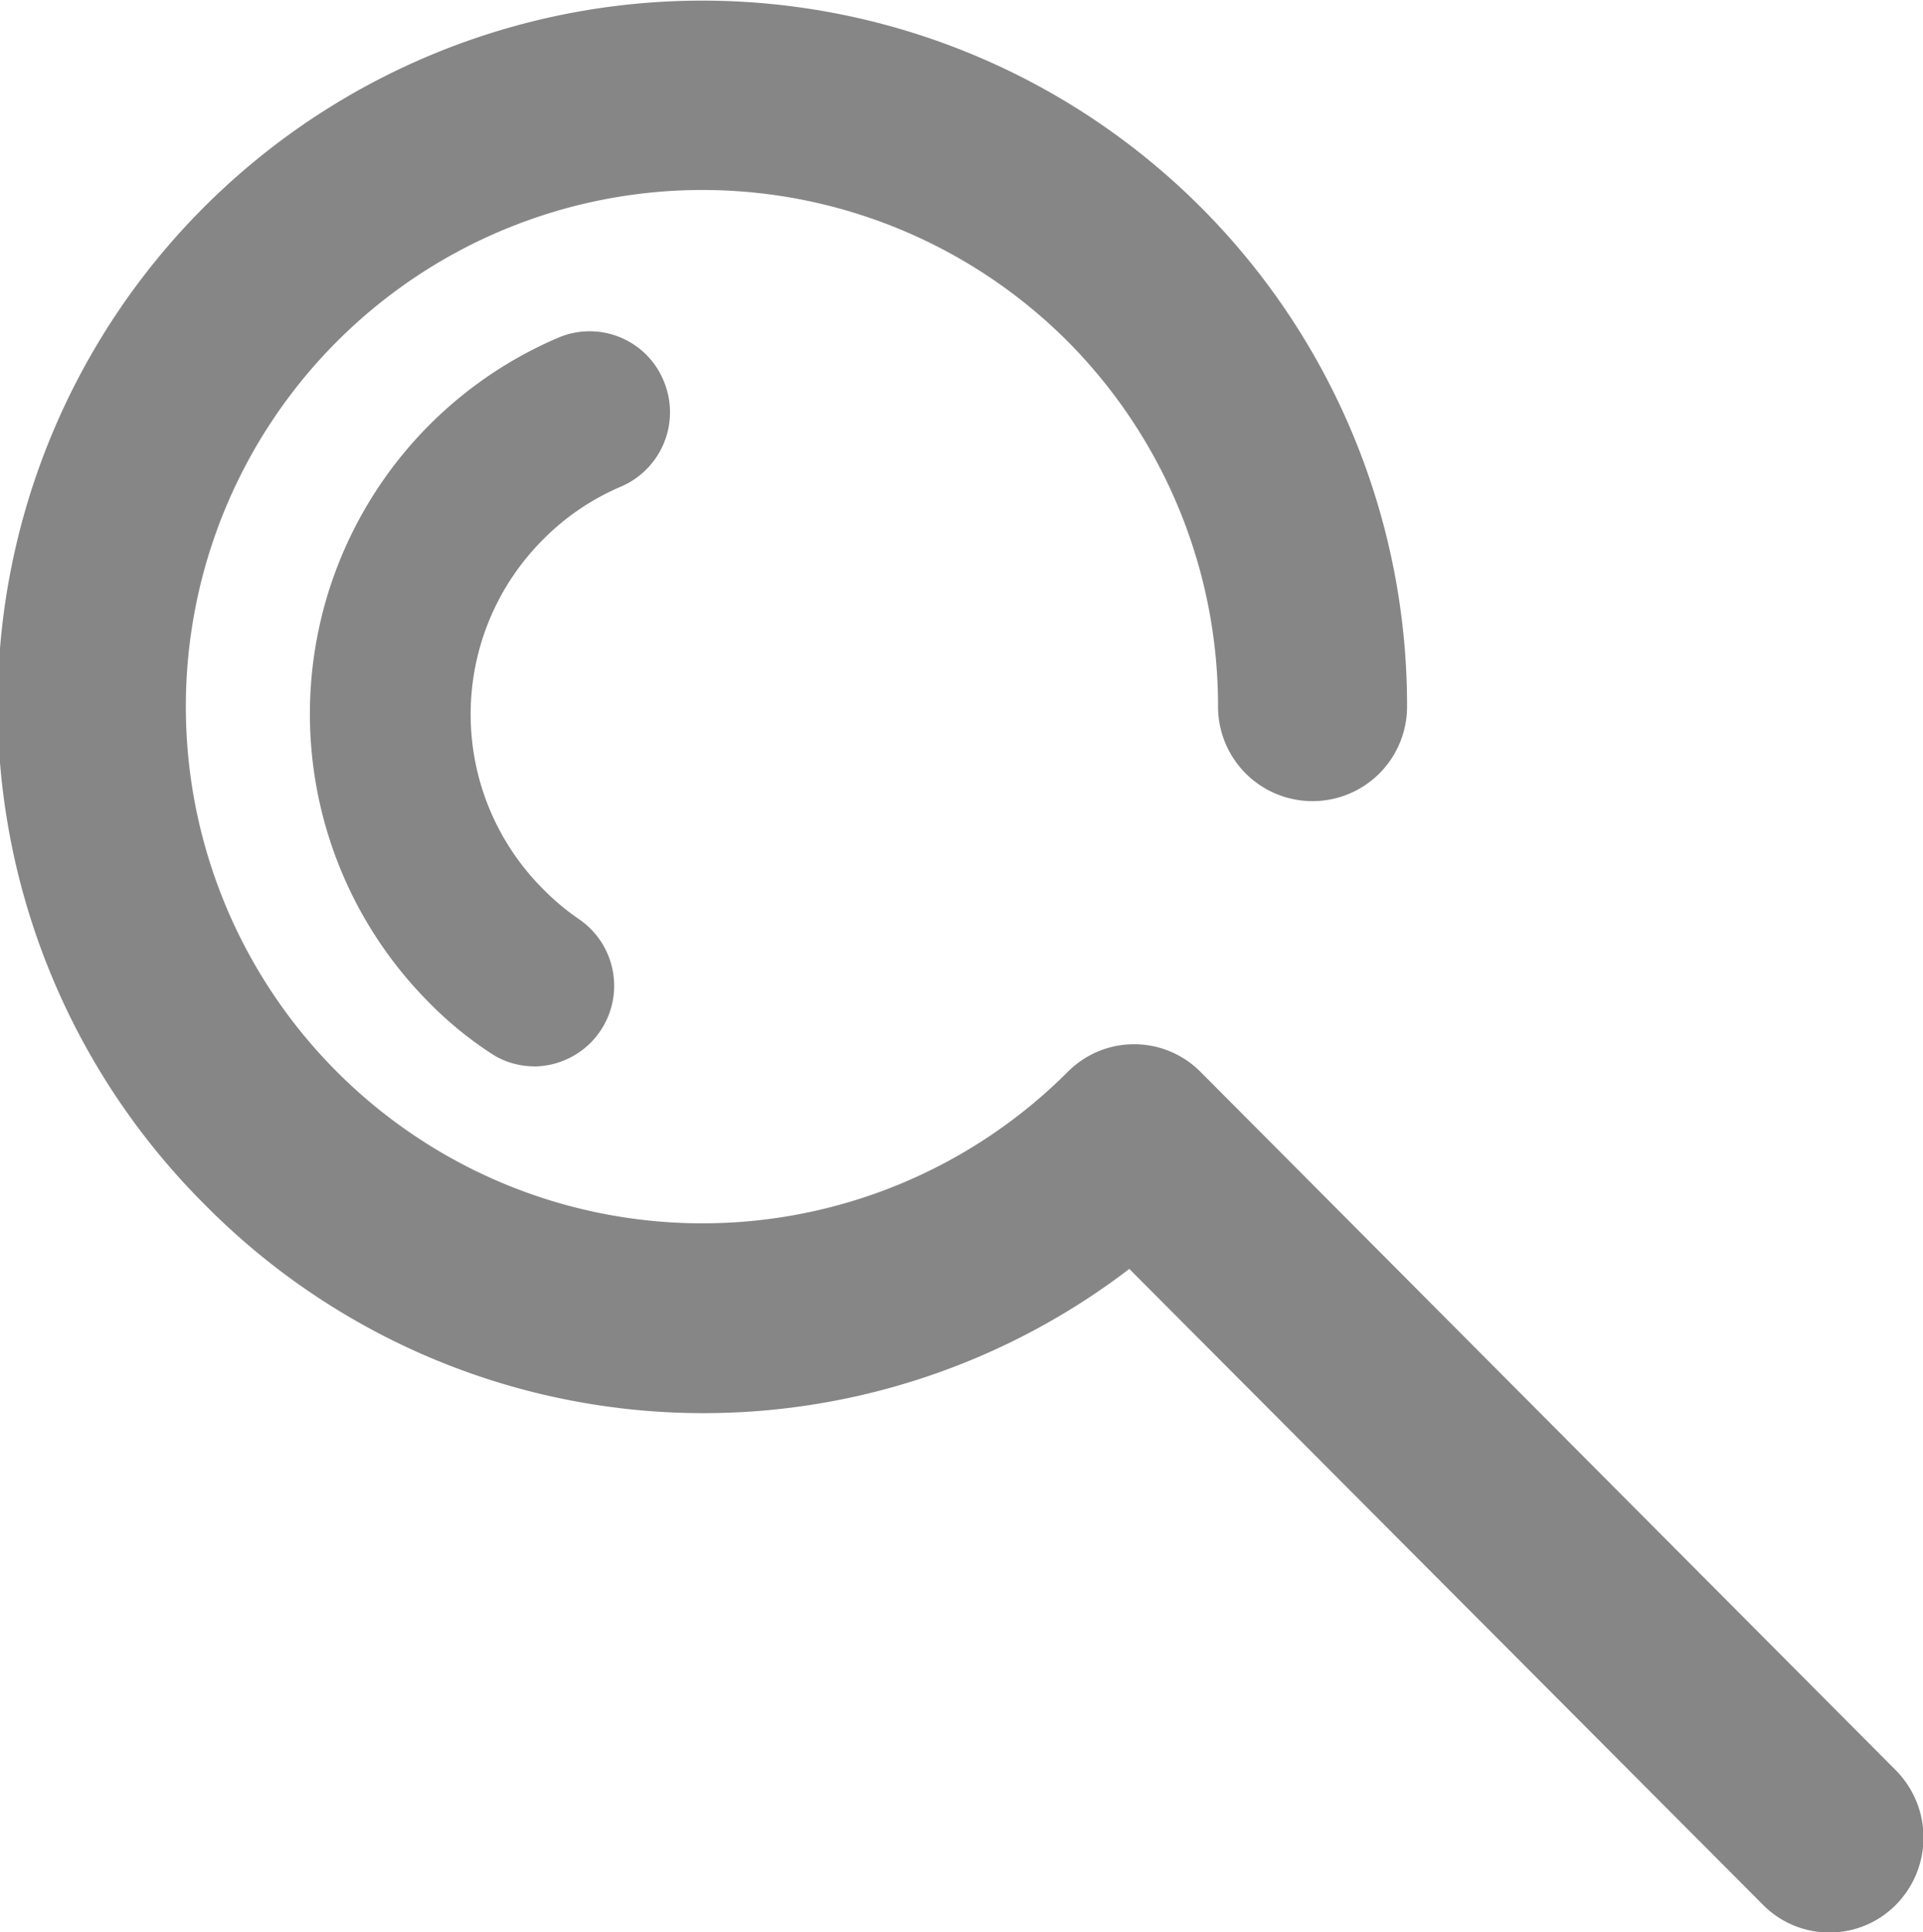 <svg xmlns="http://www.w3.org/2000/svg" width="19.94" height="20.031" viewBox="0 0 19.94 20.031">
  <defs>
    <style>
      .cls-1 {
        fill: #868686;
        fill-rule: evenodd;
      }
    </style>
  </defs>
  <path id="search.svg" class="cls-1" d="M1356.47,62.939a0.967,0.967,0,0,1-.69-0.288l-6.57-6.591a7.266,7.266,0,0,1-9.57-.65,7.307,7.307,0,1,1,12.45-5.179,0.98,0.98,0,1,1-1.96,0,5.361,5.361,0,0,0-1.56-3.787,5.356,5.356,0,1,0,0,7.575,0.97,0.97,0,0,1,1.38,0l7.21,7.24a0.992,0.992,0,0,1,0,1.392A0.967,0.967,0,0,1,1356.47,62.939Zm-13.43-8.979a0.81,0.81,0,0,1-.46-0.142,3.852,3.852,0,0,1-.63-0.518,4.241,4.241,0,0,1,1.34-6.894,0.83,0.83,0,0,1,1.09.444,0.839,0.839,0,0,1-.44,1.1,2.526,2.526,0,0,0-.81.55,2.561,2.561,0,0,0,0,3.621,2.532,2.532,0,0,0,.37.311A0.836,0.836,0,0,1,1343.04,53.961Z" transform="translate(-1337.5 -42.906)"/>
</svg>
